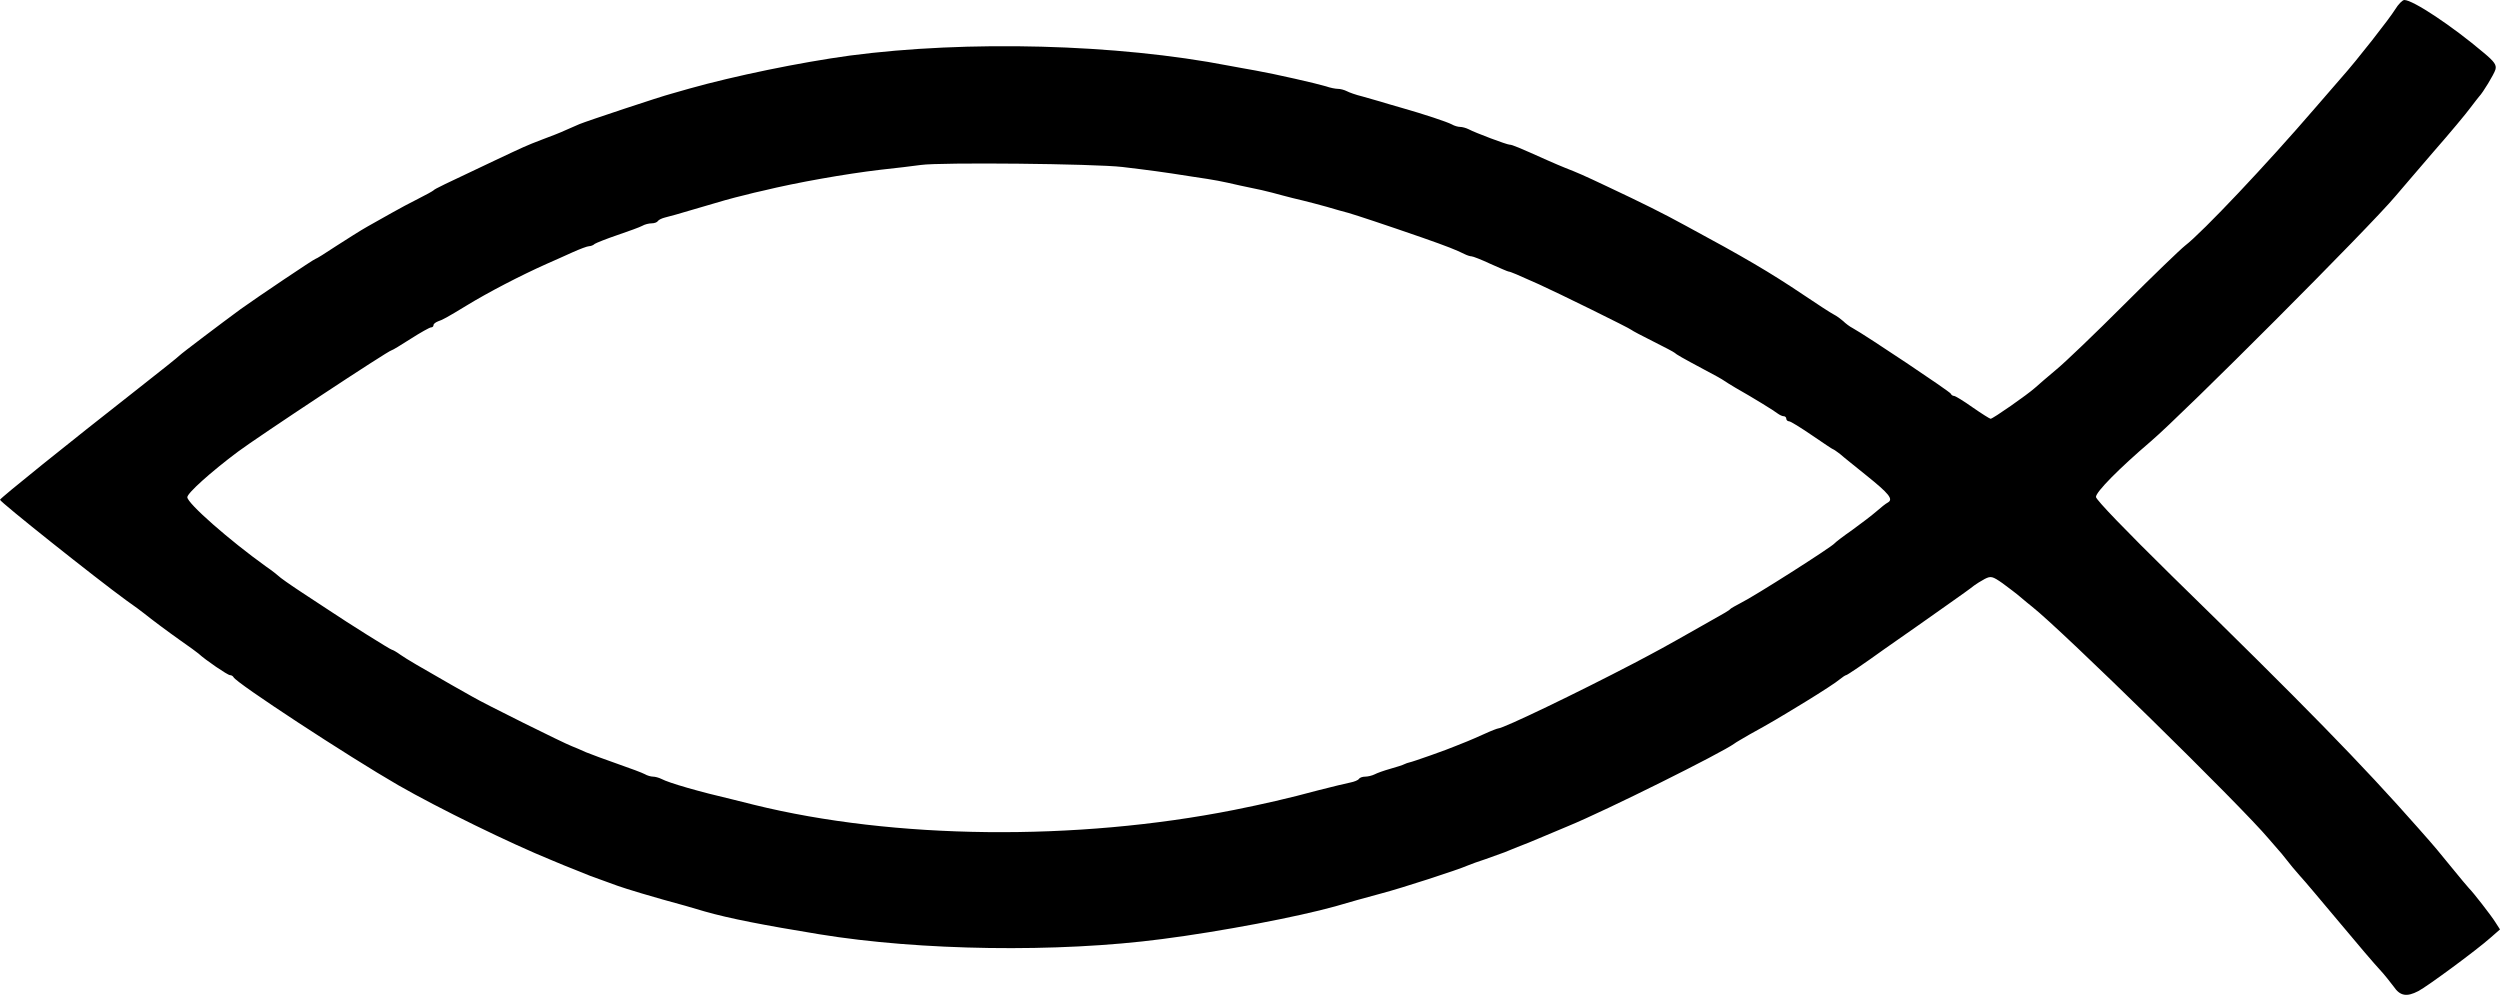 <?xml version="1.0" encoding="UTF-8" standalone="no"?>
<svg xmlns:inkscape="http://www.inkscape.org/namespaces/inkscape" xmlns:sodipodi="http://sodipodi.sourceforge.net/DTD/sodipodi-0.dtd" xmlns="http://www.w3.org/2000/svg" xmlns:svg="http://www.w3.org/2000/svg" version="1.0" width="985.001pt" height="391.969pt" viewBox="0 0 985.001 391.969" preserveAspectRatio="xMidYMid" id="svg1" sodipodi:docname="fisch.svg" inkscape:version="1.3 (0e150ed, 2023-07-21)">
  <defs id="defs1"></defs>
  <g transform="matrix(0.1,0,0,-0.1,-7.199,697)" fill="#000000" stroke="none" id="g1">
    <path d="m 9509,6933 c -22,-36 -152,-202 -211,-268 -14,-16 -61,-70 -104,-120 -190,-221 -444,-490 -513,-543 -19,-15 -127,-119 -240,-232 -113,-113 -233,-228 -266,-255 -33,-28 -71,-60 -85,-73 -30,-27 -166,-122 -175,-122 -3,0 -35,20 -71,45 -35,25 -68,45 -73,45 -5,0 -11,4 -13,9 -3,8 -335,230 -386,258 -12,6 -29,19 -38,28 -9,8 -25,20 -37,26 -12,6 -67,42 -122,79 -128,86 -230,146 -460,270 -93,51 -172,90 -310,155 -95,45 -116,54 -167,74 -13,5 -43,18 -68,29 -114,51 -140,62 -150,62 -11,0 -136,47 -162,61 -10,5 -25,9 -33,9 -8,0 -23,4 -33,10 -19,10 -109,40 -197,65 -33,9 -71,21 -85,25 -14,4 -45,13 -70,20 -25,6 -53,16 -62,21 -10,5 -25,9 -35,9 -9,0 -30,4 -47,10 -36,11 -198,48 -276,62 -30,5 -77,14 -105,19 -443,86 -1032,101 -1495,40 -197,-27 -454,-80 -632,-130 -21,-6 -53,-15 -70,-20 -43,-11 -337,-109 -363,-120 -11,-5 -36,-16 -55,-24 -19,-9 -60,-25 -90,-36 -68,-26 -73,-29 -190,-84 -201,-95 -235,-111 -240,-117 -3,-3 -30,-18 -60,-33 -30,-15 -77,-40 -105,-56 -27,-15 -71,-40 -96,-54 -25,-14 -80,-49 -122,-76 -42,-28 -79,-51 -82,-51 -5,0 -228,-150 -295,-198 -75,-55 -235,-176 -240,-182 -3,-4 -77,-63 -165,-132 C 333,5217 75,5009 72,5001 c -2,-7 380,-311 497,-396 31,-22 63,-45 71,-52 31,-25 90,-69 145,-108 32,-22 63,-45 69,-50 28,-26 115,-85 124,-85 6,0 12,-4 14,-8 9,-22 454,-313 648,-425 162,-93 443,-230 605,-296 11,-5 32,-13 48,-20 15,-6 39,-16 55,-22 38,-16 62,-25 102,-39 19,-7 44,-16 55,-20 11,-4 54,-18 95,-30 72,-21 92,-27 173,-49 20,-6 54,-16 75,-22 98,-28 232,-54 452,-90 397,-65 939,-73 1350,-19 234,30 536,88 683,129 68,20 101,29 182,51 80,21 302,93 340,110 11,5 43,16 70,25 28,10 61,22 75,27 34,14 71,29 95,38 11,5 36,15 55,23 19,8 64,27 100,42 151,62 606,289 655,325 6,5 33,20 60,36 87,48 107,60 222,130 62,38 122,77 133,87 11,9 23,17 26,17 4,0 72,46 151,103 80,56 189,132 242,170 53,37 103,73 111,80 8,6 27,18 42,26 24,12 30,11 70,-17 23,-17 55,-41 70,-54 15,-13 36,-30 46,-38 116,-91 825,-786 933,-915 19,-22 36,-42 39,-45 3,-3 16,-18 29,-35 12,-16 37,-46 54,-65 18,-19 88,-103 157,-185 69,-83 140,-166 158,-185 18,-19 42,-50 55,-67 25,-37 51,-42 97,-18 35,18 229,161 283,209 l 39,34 -18,28 c -16,26 -90,121 -104,134 -3,3 -37,43 -75,90 -38,47 -74,90 -80,96 -5,6 -25,29 -44,50 -223,253 -453,488 -975,998 -176,173 -296,297 -296,308 0,20 91,112 215,218 128,109 863,845 965,967 19,23 87,101 150,175 64,73 129,151 145,173 17,22 32,42 35,45 14,14 59,88 64,106 5,18 -4,31 -46,66 -125,106 -279,208 -313,208 -7,0 -24,-17 -36,-37 z M 4495,6312 c 107,-13 149,-18 275,-38 95,-14 109,-17 188,-35 23,-5 61,-13 85,-18 23,-5 60,-15 82,-21 22,-6 58,-15 80,-20 22,-5 65,-17 95,-25 30,-9 69,-20 85,-24 34,-10 140,-45 290,-97 100,-35 135,-49 167,-65 10,-5 22,-9 28,-9 5,0 39,-13 75,-30 36,-16 68,-30 71,-30 6,0 37,-13 119,-50 71,-32 360,-174 365,-180 3,-3 41,-23 85,-45 44,-22 82,-42 85,-45 6,-6 28,-19 118,-67 37,-19 72,-39 77,-43 6,-4 26,-17 45,-28 69,-39 155,-92 167,-102 7,-5 17,-10 23,-10 5,0 10,-4 10,-10 0,-5 5,-10 11,-10 6,0 46,-25 90,-55 44,-30 81,-55 83,-55 2,0 15,-9 28,-19 12,-11 59,-48 102,-83 91,-73 109,-95 86,-108 -8,-4 -28,-20 -45,-35 -16,-14 -59,-47 -95,-73 -36,-25 -67,-49 -70,-53 -11,-14 -315,-208 -370,-235 -19,-10 -37,-20 -40,-23 -5,-6 -13,-11 -120,-71 -146,-83 -169,-95 -260,-143 -224,-117 -515,-257 -535,-257 -3,0 -27,-9 -53,-21 -26,-12 -57,-25 -69,-30 -13,-5 -33,-13 -45,-18 -32,-14 -171,-63 -183,-65 -5,-1 -14,-4 -20,-7 -5,-3 -30,-11 -55,-18 -25,-7 -53,-17 -62,-22 -10,-5 -27,-9 -37,-9 -11,0 -22,-4 -25,-9 -3,-5 -18,-11 -33,-14 -16,-3 -73,-17 -128,-31 -118,-32 -216,-54 -330,-77 -625,-124 -1341,-116 -1892,20 -24,6 -60,15 -80,20 -137,32 -255,66 -285,82 -10,5 -25,9 -33,9 -8,0 -23,4 -33,10 -9,5 -57,23 -106,40 -49,17 -105,38 -125,46 -20,9 -45,20 -56,24 -32,12 -346,168 -390,194 -22,12 -60,34 -85,48 -126,72 -174,100 -200,118 -15,11 -31,20 -34,20 -5,0 -174,106 -247,155 -9,6 -56,37 -105,69 -49,32 -91,62 -94,66 -3,3 -25,21 -50,38 -145,104 -310,249 -310,273 0,16 91,98 199,179 79,59 595,400 606,400 3,0 36,20 75,45 39,25 75,45 80,45 6,0 10,4 10,9 0,5 8,11 18,15 16,5 35,15 112,62 85,52 212,118 315,164 28,12 74,33 103,46 29,13 58,24 65,24 7,0 17,4 22,9 6,4 46,20 90,35 44,15 88,31 97,36 10,6 27,10 37,10 11,0 22,4 25,9 3,5 16,11 28,14 13,3 64,17 113,32 114,34 150,44 200,56 22,6 56,14 75,18 131,32 324,66 460,82 58,6 130,15 160,19 75,11 683,5 795,-8 z" id="path1"></path>
  </g>
</svg>
